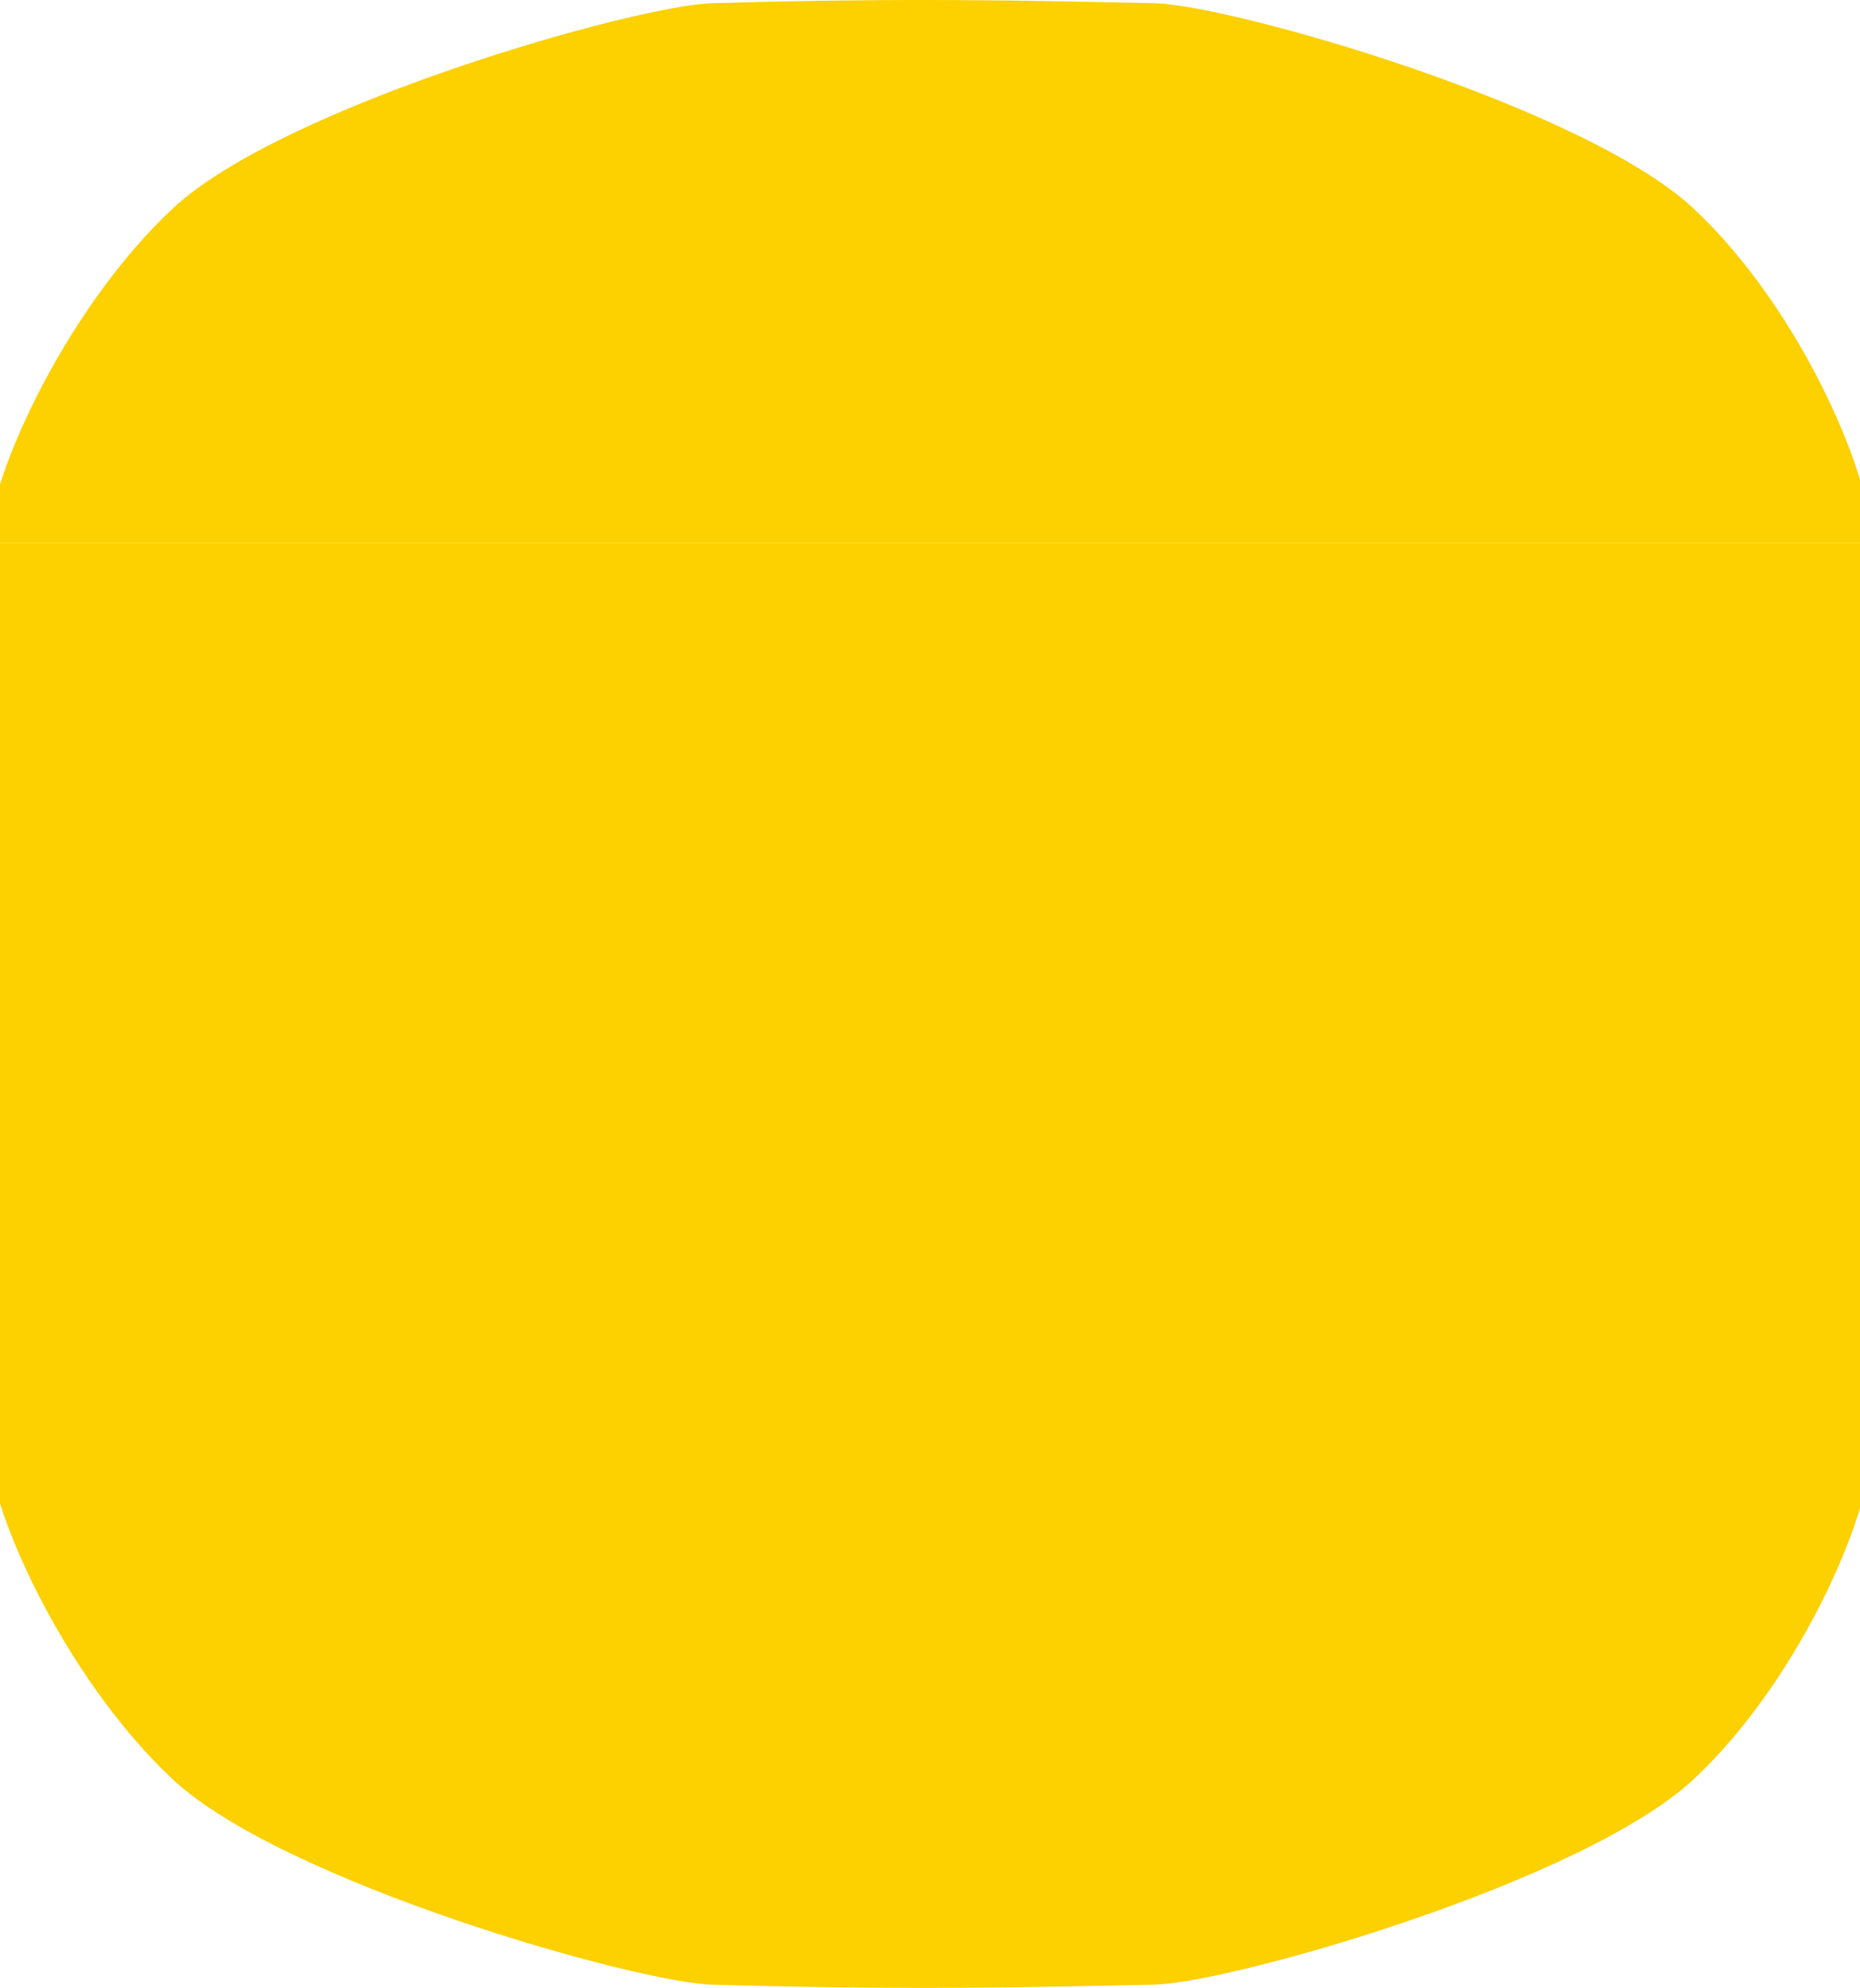 <svg width="322" height="344" viewBox="0 0 322 344" fill="none" xmlns="http://www.w3.org/2000/svg">
<g clip-path="url(#clip0_3947_43952)">
<g clip-path="url(#clip1_3947_43952)">
<path d="M0.074 43.901C0.074 43.901 0.945 8.336 0.118 -2.235C-0.709 -12.806 10.86 -42.112 29.871 -59.89C48.883 -77.667 110.022 -95.168 123.26 -95.445C146.398 -95.926 166.236 -96.406 199.825 -95.445C213.055 -95.066 274.209 -77.667 293.213 -59.89C312.217 -42.112 323.793 -12.802 322.967 -2.235C322.14 8.332 323.01 43.901 323.01 43.901C323.01 43.901 320.493 75.057 323.01 78.898C325.528 82.74 322.14 122.422 323.01 128.667C323.881 134.912 324.62 179.116 323.01 204.099C323.01 204.099 323.135 238.745 323.961 249.316C324.788 259.888 312.224 290.112 293.213 307.89C274.201 325.667 213.07 343.168 199.825 343.445C176.686 343.926 156.848 344.406 123.26 343.445C110.029 343.066 48.875 325.667 29.871 307.89C10.867 290.112 -2.791 259.54 -1.964 248.968C-1.137 238.397 0.074 204.099 0.074 204.099C-1.002 196.412 -2.151 130.59 0.074 129.148C2.298 127.706 1.084 98.118 -1.2 96.195C-3.483 94.272 0.074 43.901 0.074 43.901Z" fill="#FDD000"/>
</g>
<g clip-path="url(#clip2_3947_43952)">
<path d="M0.074 300.099C0.074 300.099 0.945 335.664 0.118 346.235C-0.709 356.806 10.86 386.112 29.871 403.89C48.883 421.667 110.022 439.168 123.26 439.445C146.398 439.926 166.236 440.406 199.825 439.445C213.055 439.066 274.209 421.667 293.213 403.89C312.217 386.112 323.793 356.802 322.967 346.235C322.14 335.668 323.01 300.099 323.01 300.099C323.01 300.099 320.493 268.943 323.01 265.102C325.528 261.26 322.14 221.578 323.01 215.333C323.881 209.088 324.62 164.884 323.01 139.901C323.01 139.901 323.135 105.255 323.961 94.683C324.788 84.112 312.224 53.888 293.213 36.11C274.201 18.333 213.07 0.832 199.825 0.555C176.686 0.074 156.848 -0.406 123.26 0.555C110.029 0.934 48.875 18.333 29.871 36.11C10.867 53.888 -2.791 84.46 -1.964 95.032C-1.137 105.603 0.074 139.901 0.074 139.901C-1.002 147.588 -2.151 213.41 0.074 214.852C2.298 216.294 1.084 245.882 -1.2 247.805C-3.483 249.728 0.074 300.099 0.074 300.099Z" fill="#FDD000"/>
</g>
<rect width="326" height="156" transform="translate(-2 94)" fill="#FDD000"/>
</g>
<defs>
<clipPath id="clip0_3947_43952">
<rect width="322" height="344" fill="white"/>
</clipPath>
<clipPath id="clip1_3947_43952">
<rect width="326" height="94" fill="white" transform="matrix(1 0 0 -1 -2 344)"/>
</clipPath>
<clipPath id="clip2_3947_43952">
<rect width="326" height="94" fill="white" transform="translate(-2)"/>
</clipPath>
</defs>
</svg>
